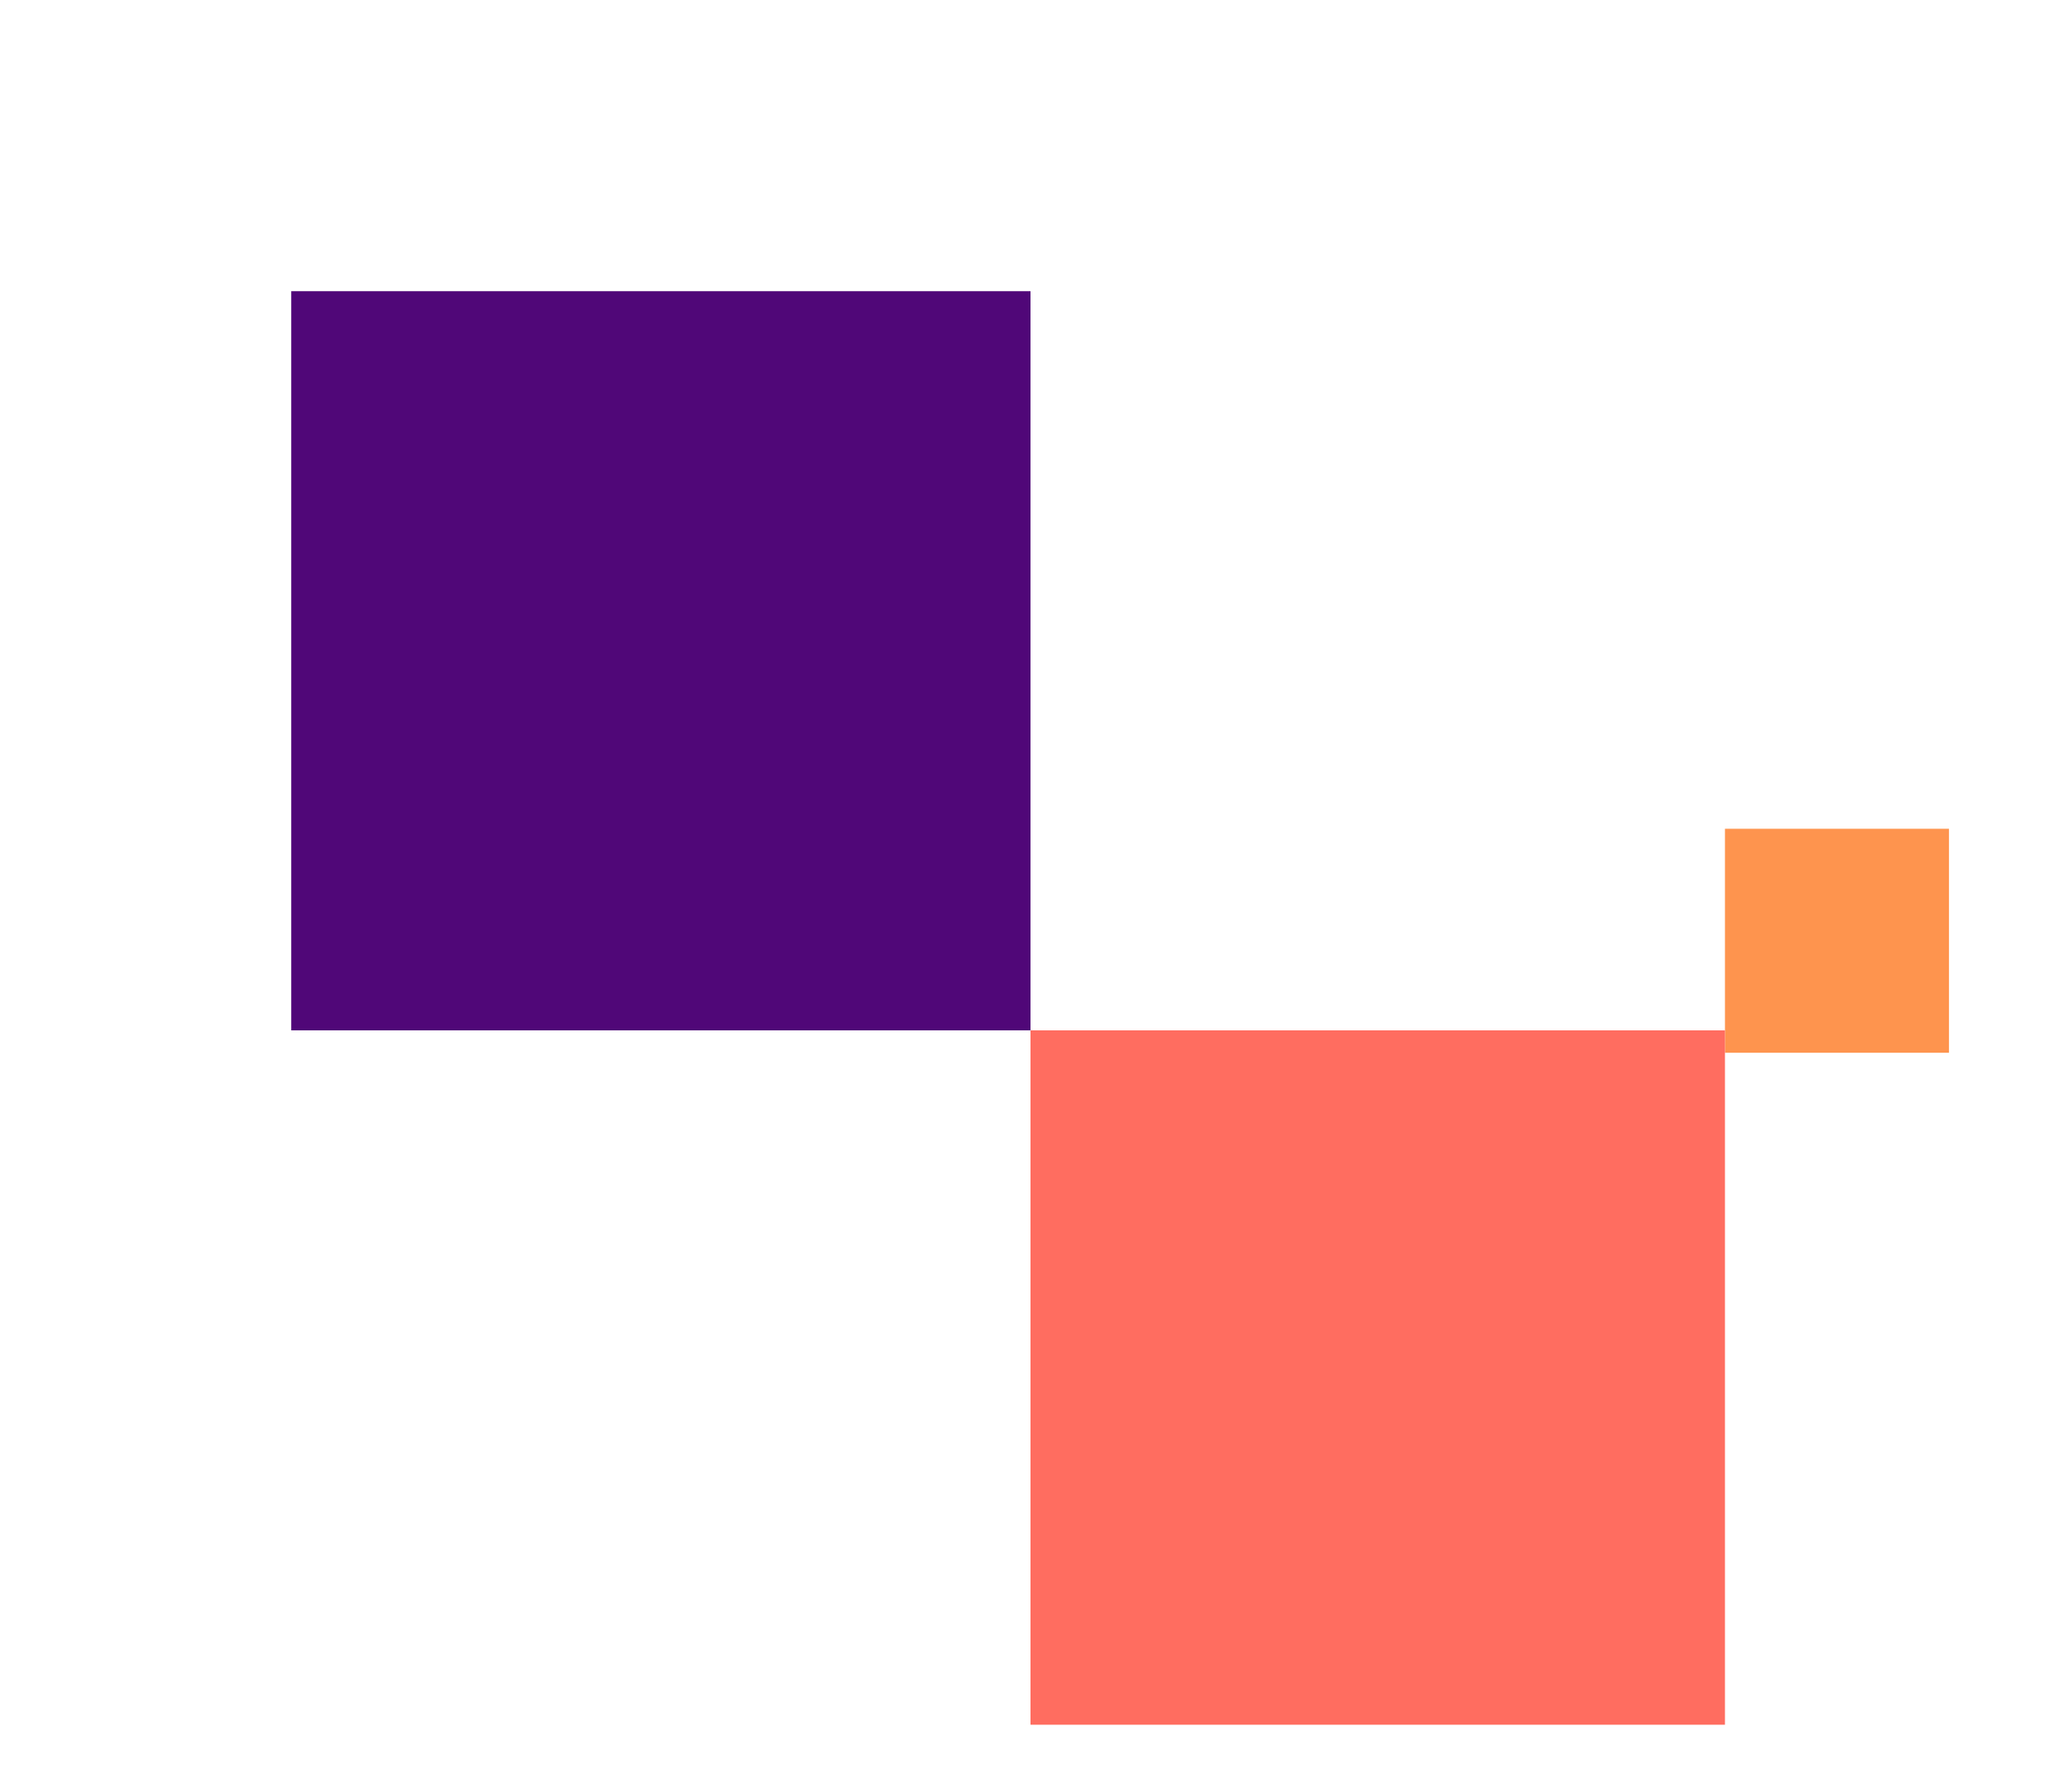 <svg width="92" height="80" viewBox="0 0 92 80" fill="none" xmlns="http://www.w3.org/2000/svg">
<rect x="46" y="13" width="33" height="33" transform="rotate(90 46 13)" fill="#500778"/>
<rect x="77" y="37" width="10" height="10" fill="#FE944E"/>
<rect x="46" y="46" width="31" height="31" fill="#FF6D60"/>
</svg>
